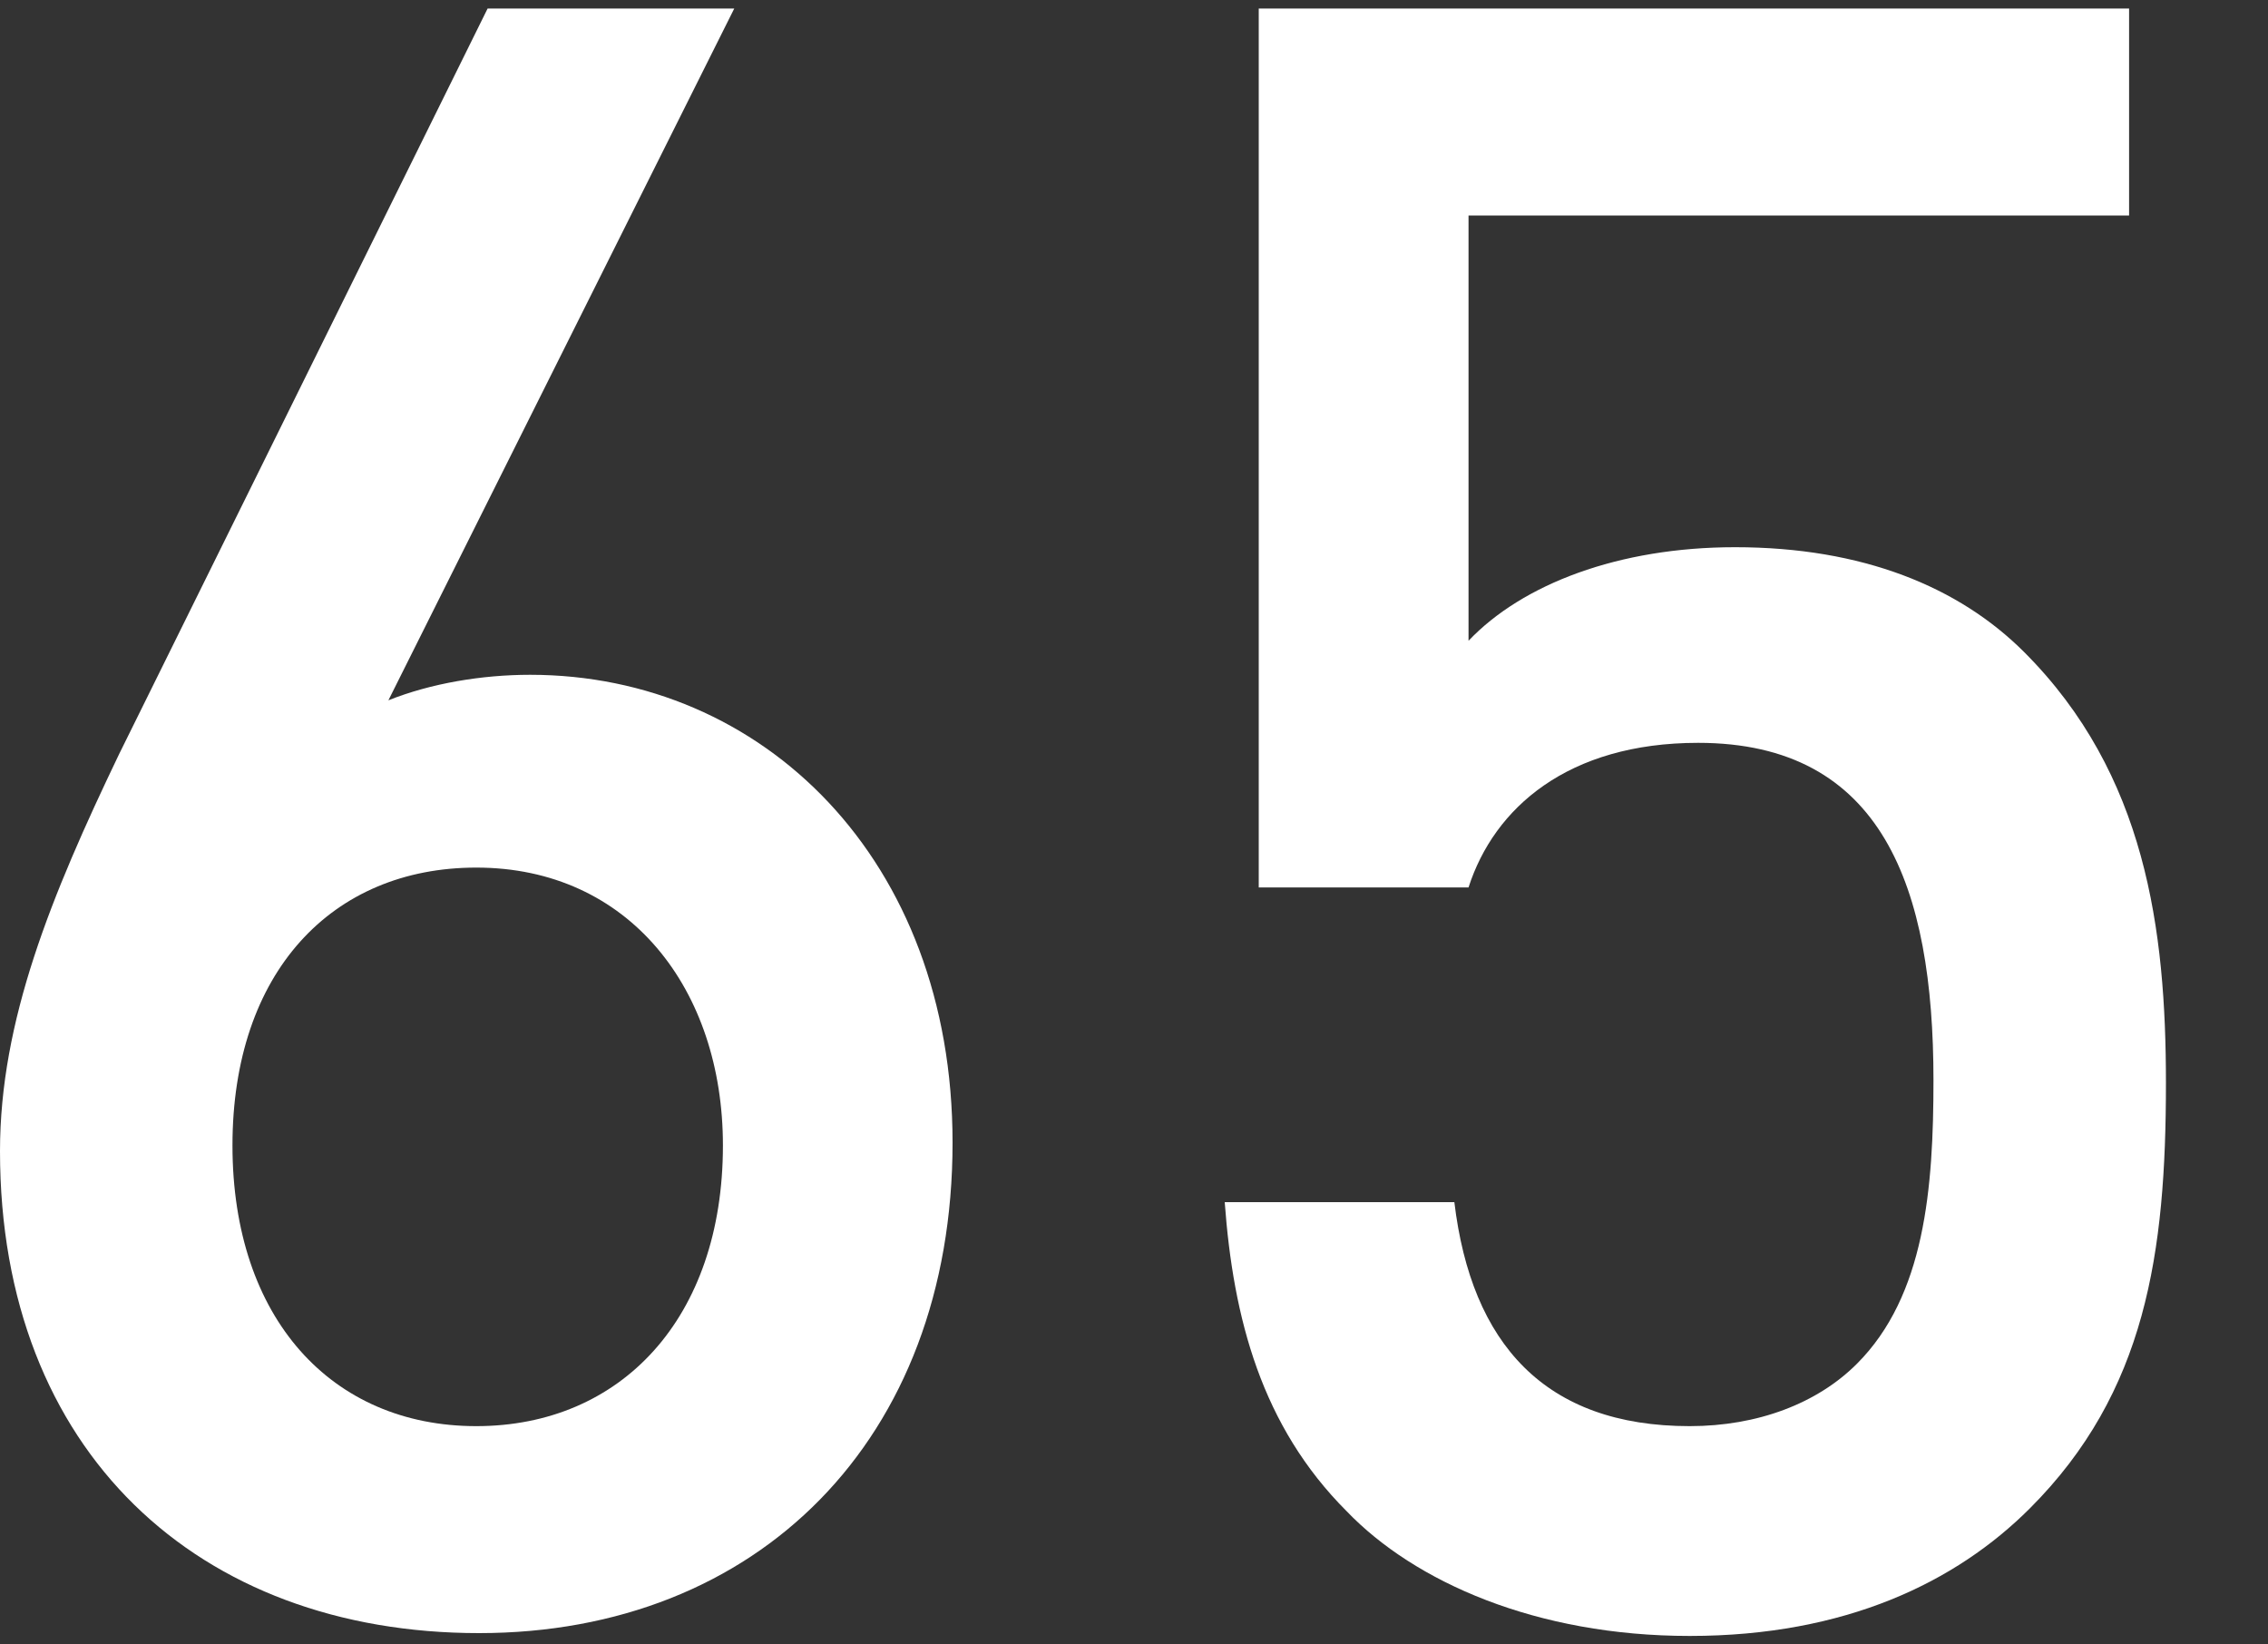 <?xml version="1.0" encoding="utf-8"?>
<!-- Generator: Adobe Illustrator 19.2.0, SVG Export Plug-In . SVG Version: 6.00 Build 0)  -->
<svg version="1.1" xmlns="http://www.w3.org/2000/svg" xmlns:xlink="http://www.w3.org/1999/xlink" x="0px" y="0px"
	 viewBox="0 0 80 58" style="enable-background:new 0 0 80 58;" xml:space="preserve">
<rect x="0" y="0" width="80" height="58" fill="#333333" stroke="none"/>
<style type="text/css">
	.st0{fill:#FFFFFF;}
</style>
<g id="レイヤー_1">
	<g>
		<path class="st0" d="M16.9,57.6C7,57.6,0,51.2,0,40.6c0-4.6,1.8-9,4.2-14L17.2,0.3h8.7L13.7,24.7c1.5-0.6,3.3-0.9,5-0.9
			c8.2,0,14.9,6.5,14.9,16.5C33.6,50.8,26.7,57.6,16.9,57.6z M16.8,30.6c-5.1,0-8.6,3.7-8.6,9.8c0,6.1,3.5,9.9,8.6,9.9
			c5.1,0,8.7-3.8,8.7-9.9C25.5,34.9,22.2,30.6,16.8,30.6z"/>
		<path class="st0" d="M71.6,53.2c-2.6,2.6-6.5,4.5-12,4.5c-5.4,0-9.7-1.9-12.1-4.4c-3-3-4-6.8-4.3-10.9h8.1c0.6,5,3.2,7.9,8.3,7.9
			c2.4,0,4.5-0.8,5.9-2.2c2.4-2.4,2.7-6.2,2.7-10c0-6.8-1.8-11.9-8.3-11.9c-4.6,0-7.2,2.3-8.1,5.1h-7.4V0.3h30.7v7.3H51.8v15
			c1.9-2,5.3-3.3,9.4-3.3c4.5,0,7.9,1.4,10.2,3.7c4.3,4.3,5,9.8,5,15.2C76.4,44.2,75.7,49.1,71.6,53.2z"/>
	</g>
</g>
<g id="レイヤー_2">
</g>
</svg>
